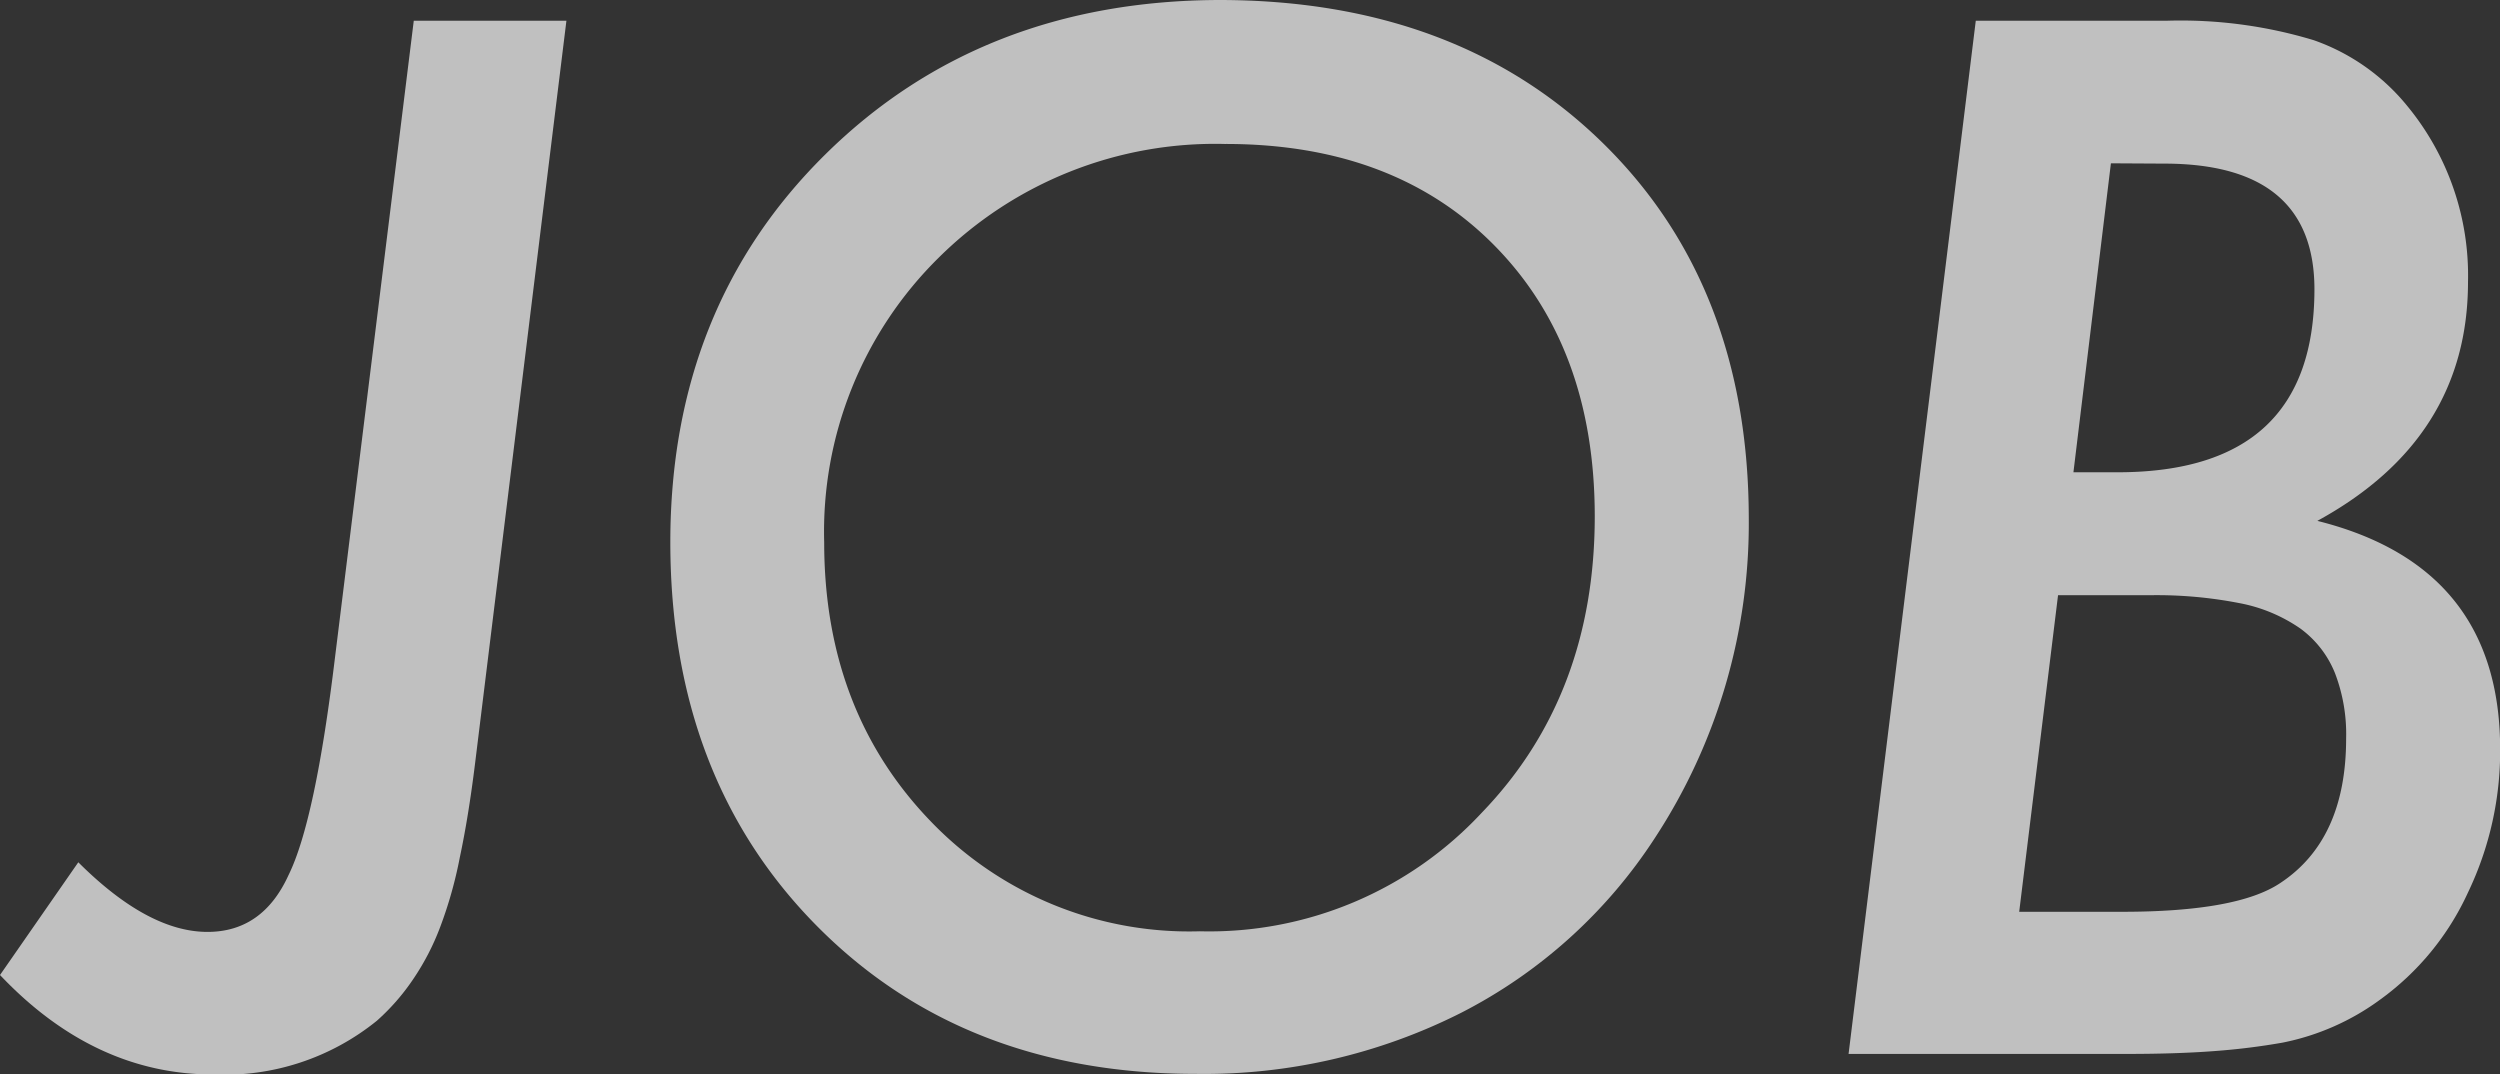 <svg xmlns="http://www.w3.org/2000/svg" viewBox="0 0 164.1 70.53" width="164.1" height="70.53"><rect x="0" y="0" width="164.1" height="70.53" fill="#333333" stroke="none"/><defs><style>.cls-1{opacity:0.69;}.cls-2{fill:#fff;}</style></defs><g id="レイヤー_2" data-name="レイヤー 2"><g id="レイヤー_1-2" data-name="レイヤー 1"><g class="cls-1"><path class="cls-2" d="M37.18,1.36l-6,48.78q-.43,3.48-1,6.15a27.83,27.83,0,0,1-1.29,4.57,16.23,16.23,0,0,1-1.74,3.37A14.39,14.39,0,0,1,24.74,67,15.91,15.91,0,0,1,14,70.53Q6.19,70.53,0,64L5.14,56.6q4.58,4.57,8.48,4.57,3.62,0,5.32-3.73Q20.7,53.87,22,43.07L27.16,1.36Z"/><path class="cls-2" d="M114.79,34A37.71,37.71,0,0,1,108.63,55,33.18,33.18,0,0,1,95.89,66.49a37.41,37.41,0,0,1-17.4,4q-15.26,0-24.87-9.71T44,35.6q0-15.44,10.2-25.49T80,0q15.6,0,25.18,9.36T114.79,34Zm-10.11-.09q0-11.12-6.59-17.8T80.38,9.45a25.75,25.75,0,0,0-18.77,7.47A25.25,25.25,0,0,0,54.1,35.6q0,11.07,7,18.32a23.52,23.52,0,0,0,17.66,7.21,24.43,24.43,0,0,0,18.5-7.78Q104.68,45.66,104.68,33.88Z"/><path class="cls-2" d="M129.69,1.36h12.56a30.1,30.1,0,0,1,9.63,1.28A13.77,13.77,0,0,1,158,6.94a17.5,17.5,0,0,1,4,11.56q0,10.29-9.89,15.69,12,3,12,15A21.45,21.45,0,0,1,162,58.58a17.82,17.82,0,0,1-5.72,7,16.12,16.12,0,0,1-6.46,2.86,44.12,44.12,0,0,1-4.43.55q-2.59.2-6.16.19H121.34Zm5.4,37.71-2.55,20.78h6.77q7.56,0,10.37-1.89Q154,55.11,154,48.47a11.17,11.17,0,0,0-.73-4.28A6.73,6.73,0,0,0,151,41.26a10.4,10.4,0,0,0-4-1.67,28.24,28.24,0,0,0-5.86-.52Zm3.47-28.35L136.1,31H139q12.91,0,12.92-12,0-8.25-9.84-8.26Z"/></g></g></g></svg>
